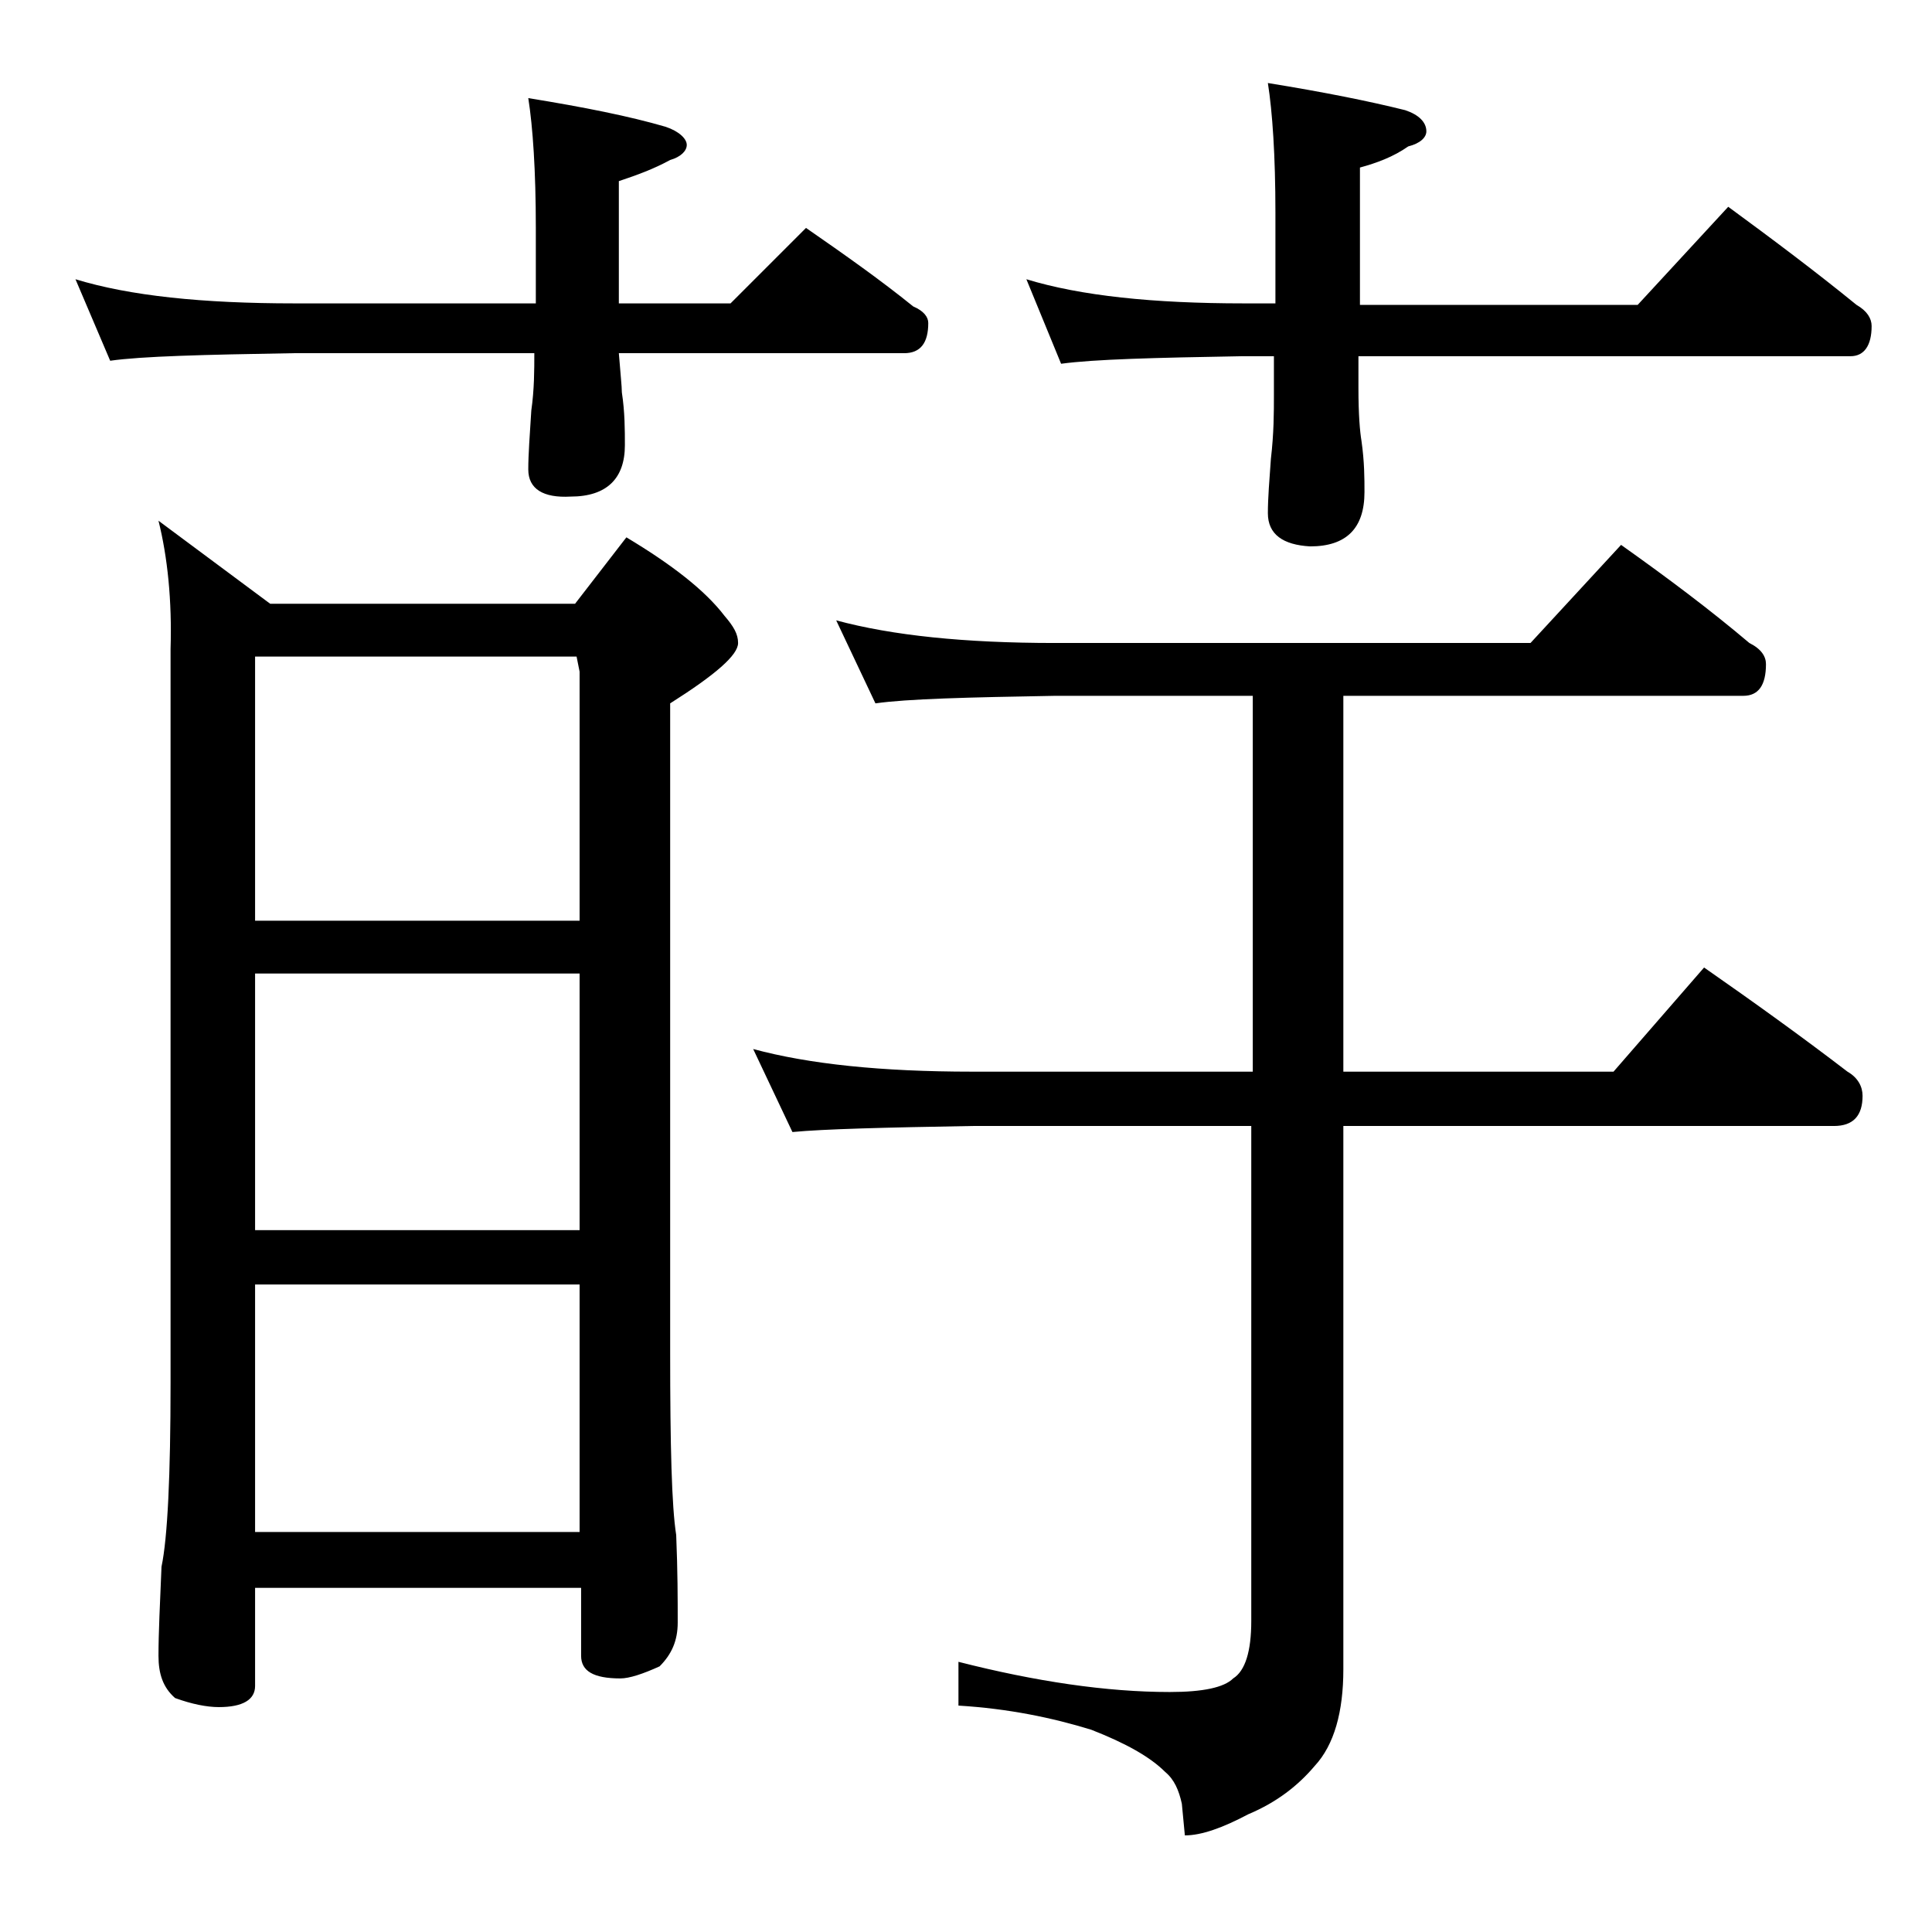 <?xml version="1.0" encoding="utf-8"?>
<!-- Generator: Adobe Illustrator 18.0.0, SVG Export Plug-In . SVG Version: 6.00 Build 0)  -->
<!DOCTYPE svg PUBLIC "-//W3C//DTD SVG 1.1//EN" "http://www.w3.org/Graphics/SVG/1.1/DTD/svg11.dtd">
<svg version="1.1" id="Layer_1" xmlns="http://www.w3.org/2000/svg" xmlns:xlink="http://www.w3.org/1999/xlink" x="0px" y="0px"
	 viewBox="0 0 128 128" enable-background="new 0 0 128 128" xml:space="preserve">
<path d="M5,18.5c3.6,1.1,8.4,1.6,14.5,1.6h16v-5c0-3.8-0.2-6.7-0.5-8.6c3.7,0.6,6.7,1.2,9.1,1.9c0.9,0.3,1.4,0.8,1.4,1.2
	c0,0.4-0.4,0.8-1.1,1c-1.1,0.6-2.2,1-3.4,1.4v8.1h7.4l5-5c2.6,1.8,5,3.5,7.1,5.2c0.7,0.3,1,0.7,1,1.1c0,1.3-0.5,2-1.6,2H41
	c0.1,1.3,0.2,2.2,0.2,2.6c0.2,1.3,0.2,2.5,0.2,3.5c0,2.2-1.2,3.4-3.6,3.4C36,33,35,32.4,35,31.1c0-1,0.1-2.3,0.2-3.9
	c0.2-1.4,0.2-2.7,0.2-3.8h-16c-5.9,0.1-10,0.2-12.1,0.5L5,18.5z M10.5,34.5l7.4,5.5h20.2l3.4-4.4c3,1.8,5.2,3.5,6.5,5.2
	c0.6,0.7,0.9,1.2,0.9,1.8c0,0.8-1.5,2.1-4.5,4v43c0,6.2,0.1,10.2,0.4,12.1c0.1,2.4,0.1,4.3,0.1,5.8c0,1.2-0.4,2.1-1.2,2.9
	c-1.1,0.5-2,0.8-2.6,0.8c-1.8,0-2.6-0.5-2.6-1.5v-4.5H16.9v6.5c0,0.9-0.8,1.4-2.4,1.4c-0.8,0-1.8-0.2-2.9-0.6
	c-0.8-0.7-1.1-1.6-1.1-2.8c0-1.5,0.1-3.5,0.2-5.9c0.4-1.9,0.6-6,0.6-12.2V43C11.4,39.8,11.1,36.9,10.5,34.5z M16.9,61h21.5V44.5
	l-0.2-1H16.9V61z M16.9,81.5h21.5v-17H16.9V81.5z M16.9,101.5h21.5V85.1H16.9V101.5z M55.4,41.1c3.7,1,8.5,1.5,14.5,1.5h31.5l6-6.5
	c3.1,2.2,5.9,4.3,8.5,6.5c0.8,0.4,1.1,0.9,1.1,1.4c0,1.4-0.5,2.1-1.5,2.1H89V71h17.9l6-6.9c3.3,2.3,6.5,4.6,9.5,6.9
	c0.7,0.4,1,1,1,1.6c0,1.3-0.6,2-1.9,2H89v36c0,2.8-0.6,5-1.9,6.4c-1.1,1.3-2.5,2.4-4.4,3.2c-1.7,0.9-3.1,1.4-4.2,1.4l-0.2-2.1
	c-0.2-0.9-0.5-1.6-1.1-2.1c-1-1-2.6-1.9-4.9-2.8c-2.6-0.8-5.5-1.4-8.8-1.6v-2.9c5.1,1.3,9.8,2,14,2c2.2,0,3.6-0.3,4.2-0.9
	c0.8-0.5,1.2-1.8,1.2-3.8V74.6H64.4c-5.8,0.1-9.8,0.2-11.9,0.4l-2.6-5.5c3.7,1,8.5,1.5,14.5,1.5H83V46.1H69.9
	c-5.8,0.1-9.8,0.2-11.9,0.5L55.4,41.1z M68,18.5c3.6,1.1,8.4,1.6,14.4,1.6h2.1v-6c0-3.8-0.2-6.7-0.5-8.6c3.7,0.6,6.7,1.2,9.1,1.8
	c0.9,0.3,1.4,0.8,1.4,1.4c0,0.4-0.4,0.8-1.2,1c-1,0.7-2.1,1.1-3.2,1.4v9.1h18.4l6-6.5c3,2.2,5.8,4.3,8.5,6.5c0.7,0.4,1,0.9,1,1.4
	c0,1.3-0.5,2-1.4,2H90v2.1c0,1.8,0.1,2.9,0.2,3.5c0.2,1.4,0.2,2.5,0.2,3.4c0,2.4-1.2,3.6-3.6,3.6C85,36.1,84,35.4,84,34
	c0-1,0.1-2.2,0.2-3.6c0.2-1.7,0.2-3.1,0.2-4.2v-2.6h-2.1c-5.8,0.1-9.8,0.2-12,0.5L68,18.5z"/>
</svg>
